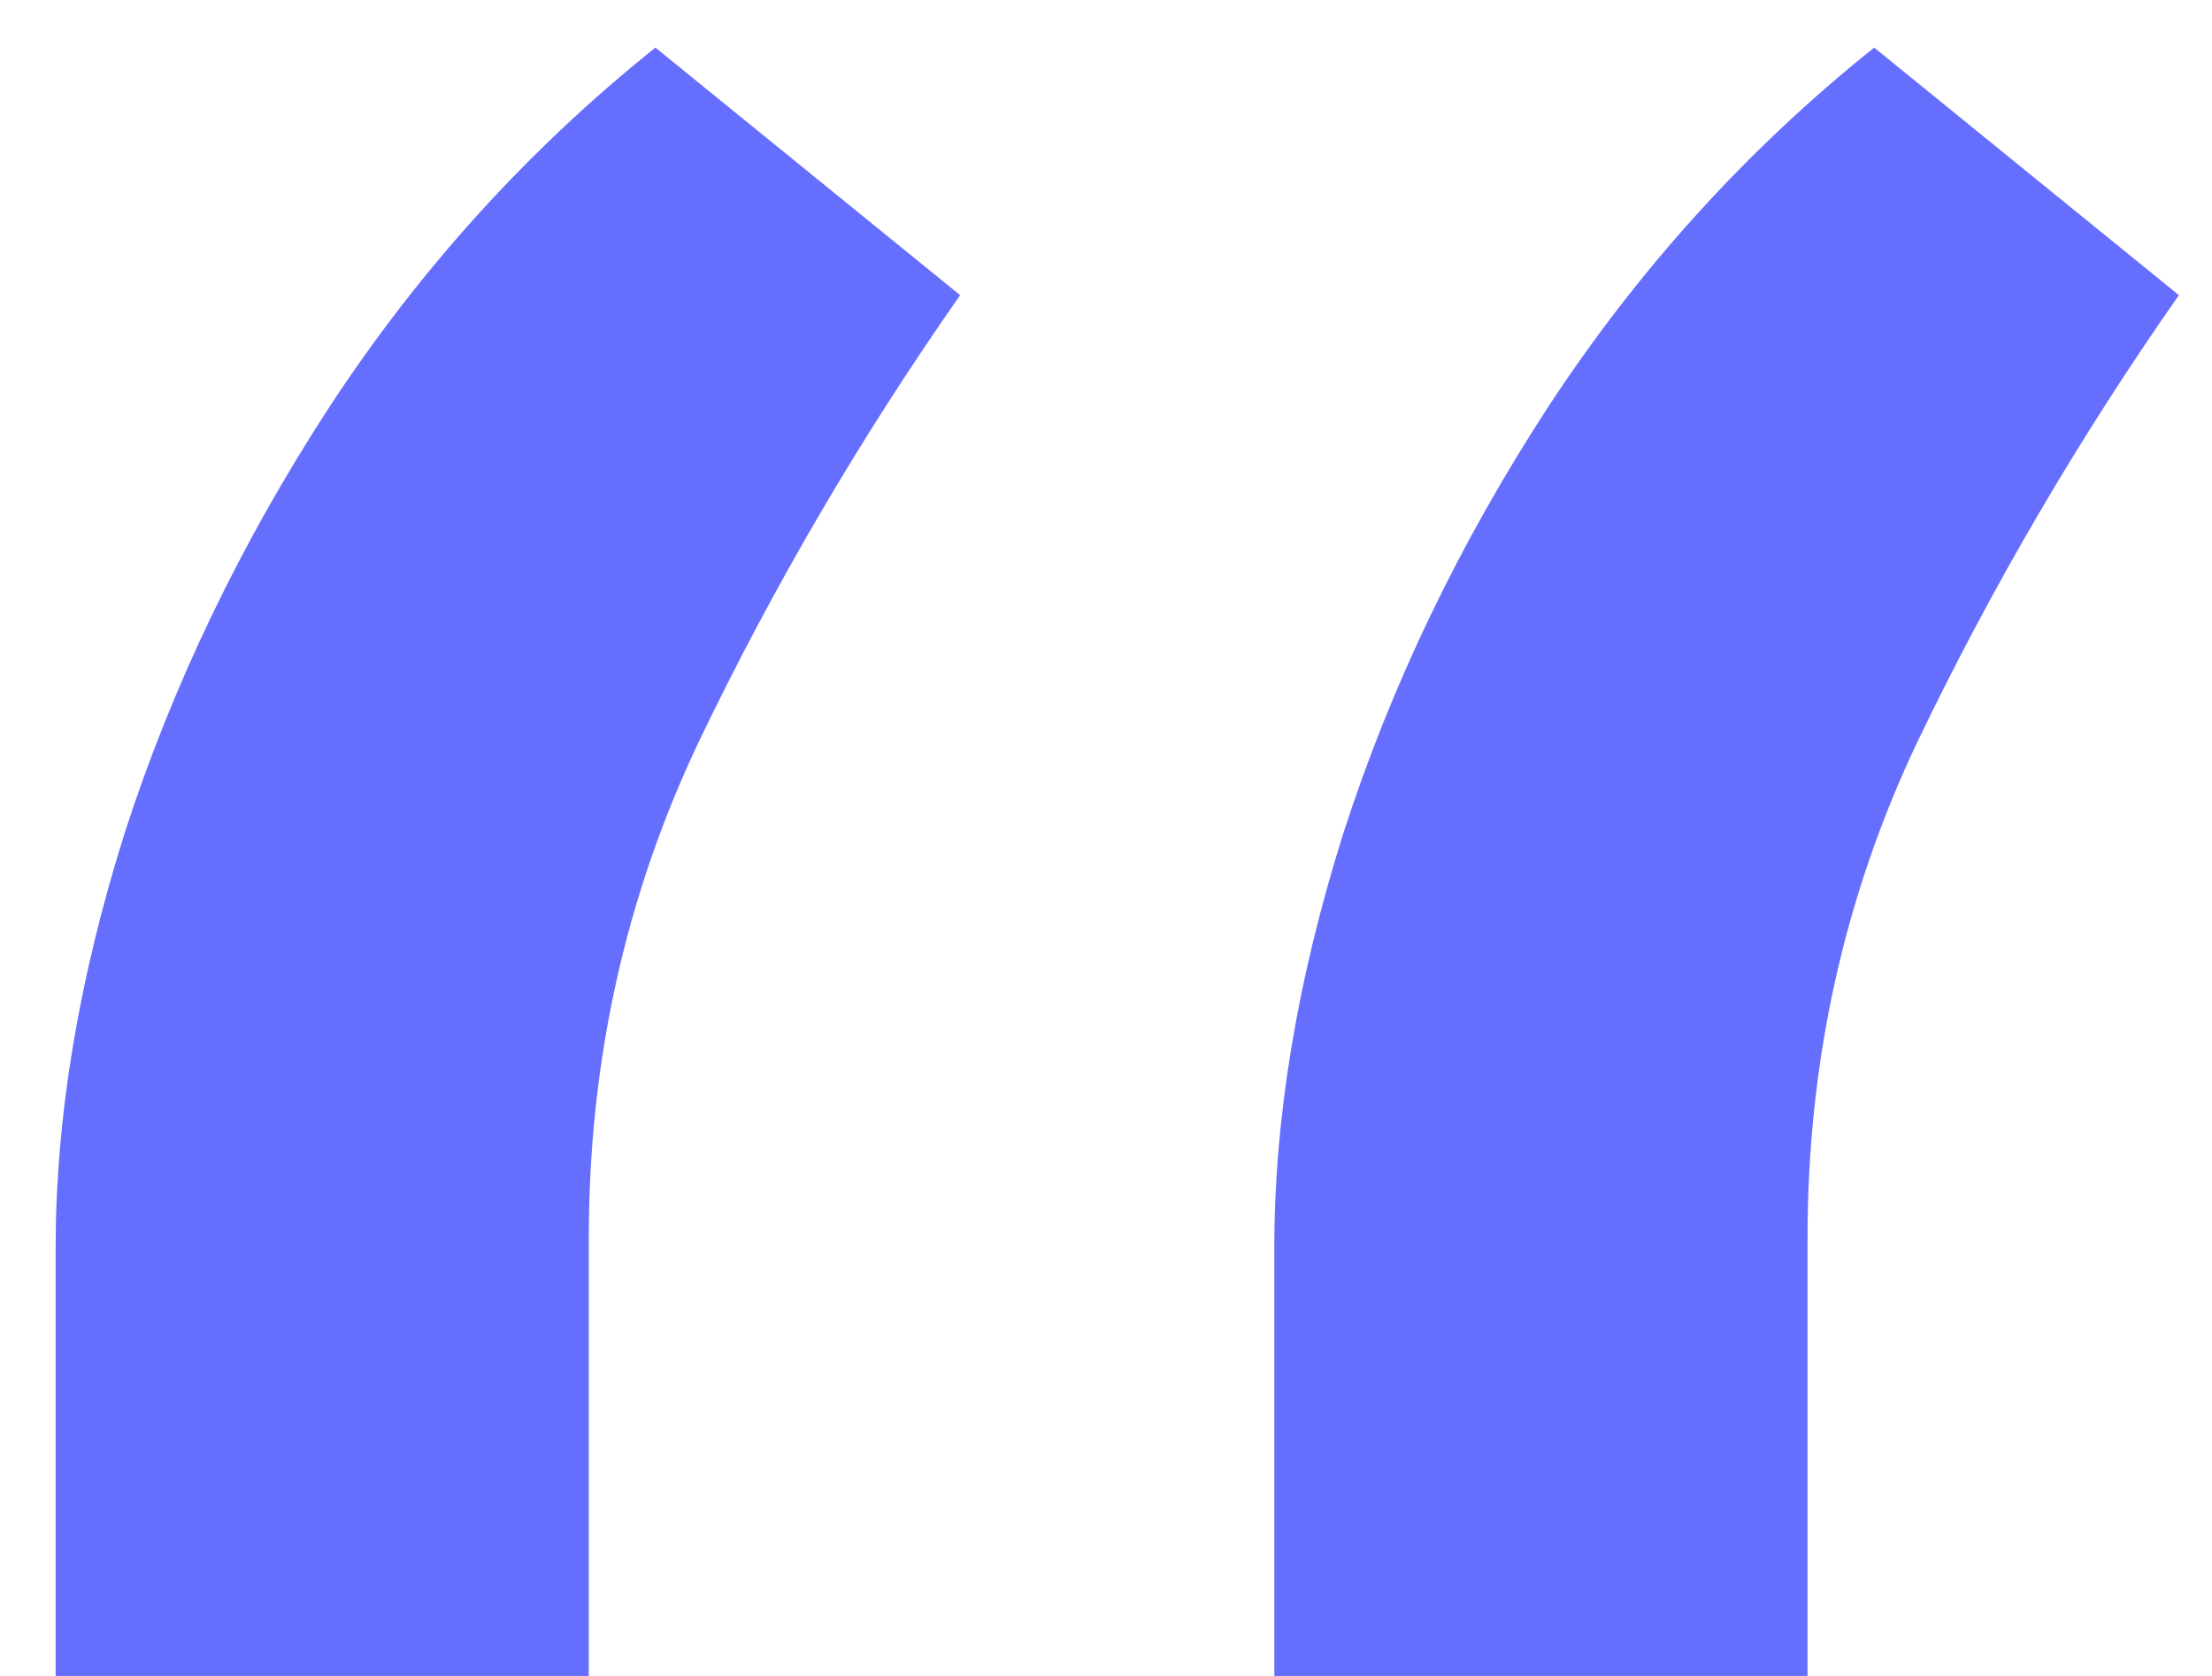 <?xml version="1.0" encoding="UTF-8"?> <svg xmlns="http://www.w3.org/2000/svg" width="33" height="25" viewBox="0 0 33 25" fill="none"><path d="M0.83 25V18.608C0.83 16.667 1.173 14.607 1.859 12.429C2.57 10.227 3.588 8.108 4.913 6.072C6.263 4.013 7.884 2.225 9.778 0.71L14.324 4.403C12.832 6.534 11.53 8.759 10.418 11.079C9.329 13.376 8.784 15.838 8.784 18.466V25H0.83ZM19.011 25V18.608C19.011 16.667 19.355 14.607 20.041 12.429C20.751 10.227 21.769 8.108 23.095 6.072C24.445 4.013 26.066 2.225 27.96 0.71L32.506 4.403C31.014 6.534 29.712 8.759 28.599 11.079C27.51 13.376 26.966 15.838 26.966 18.466V25H19.011Z" fill="#666FFD"></path></svg> 